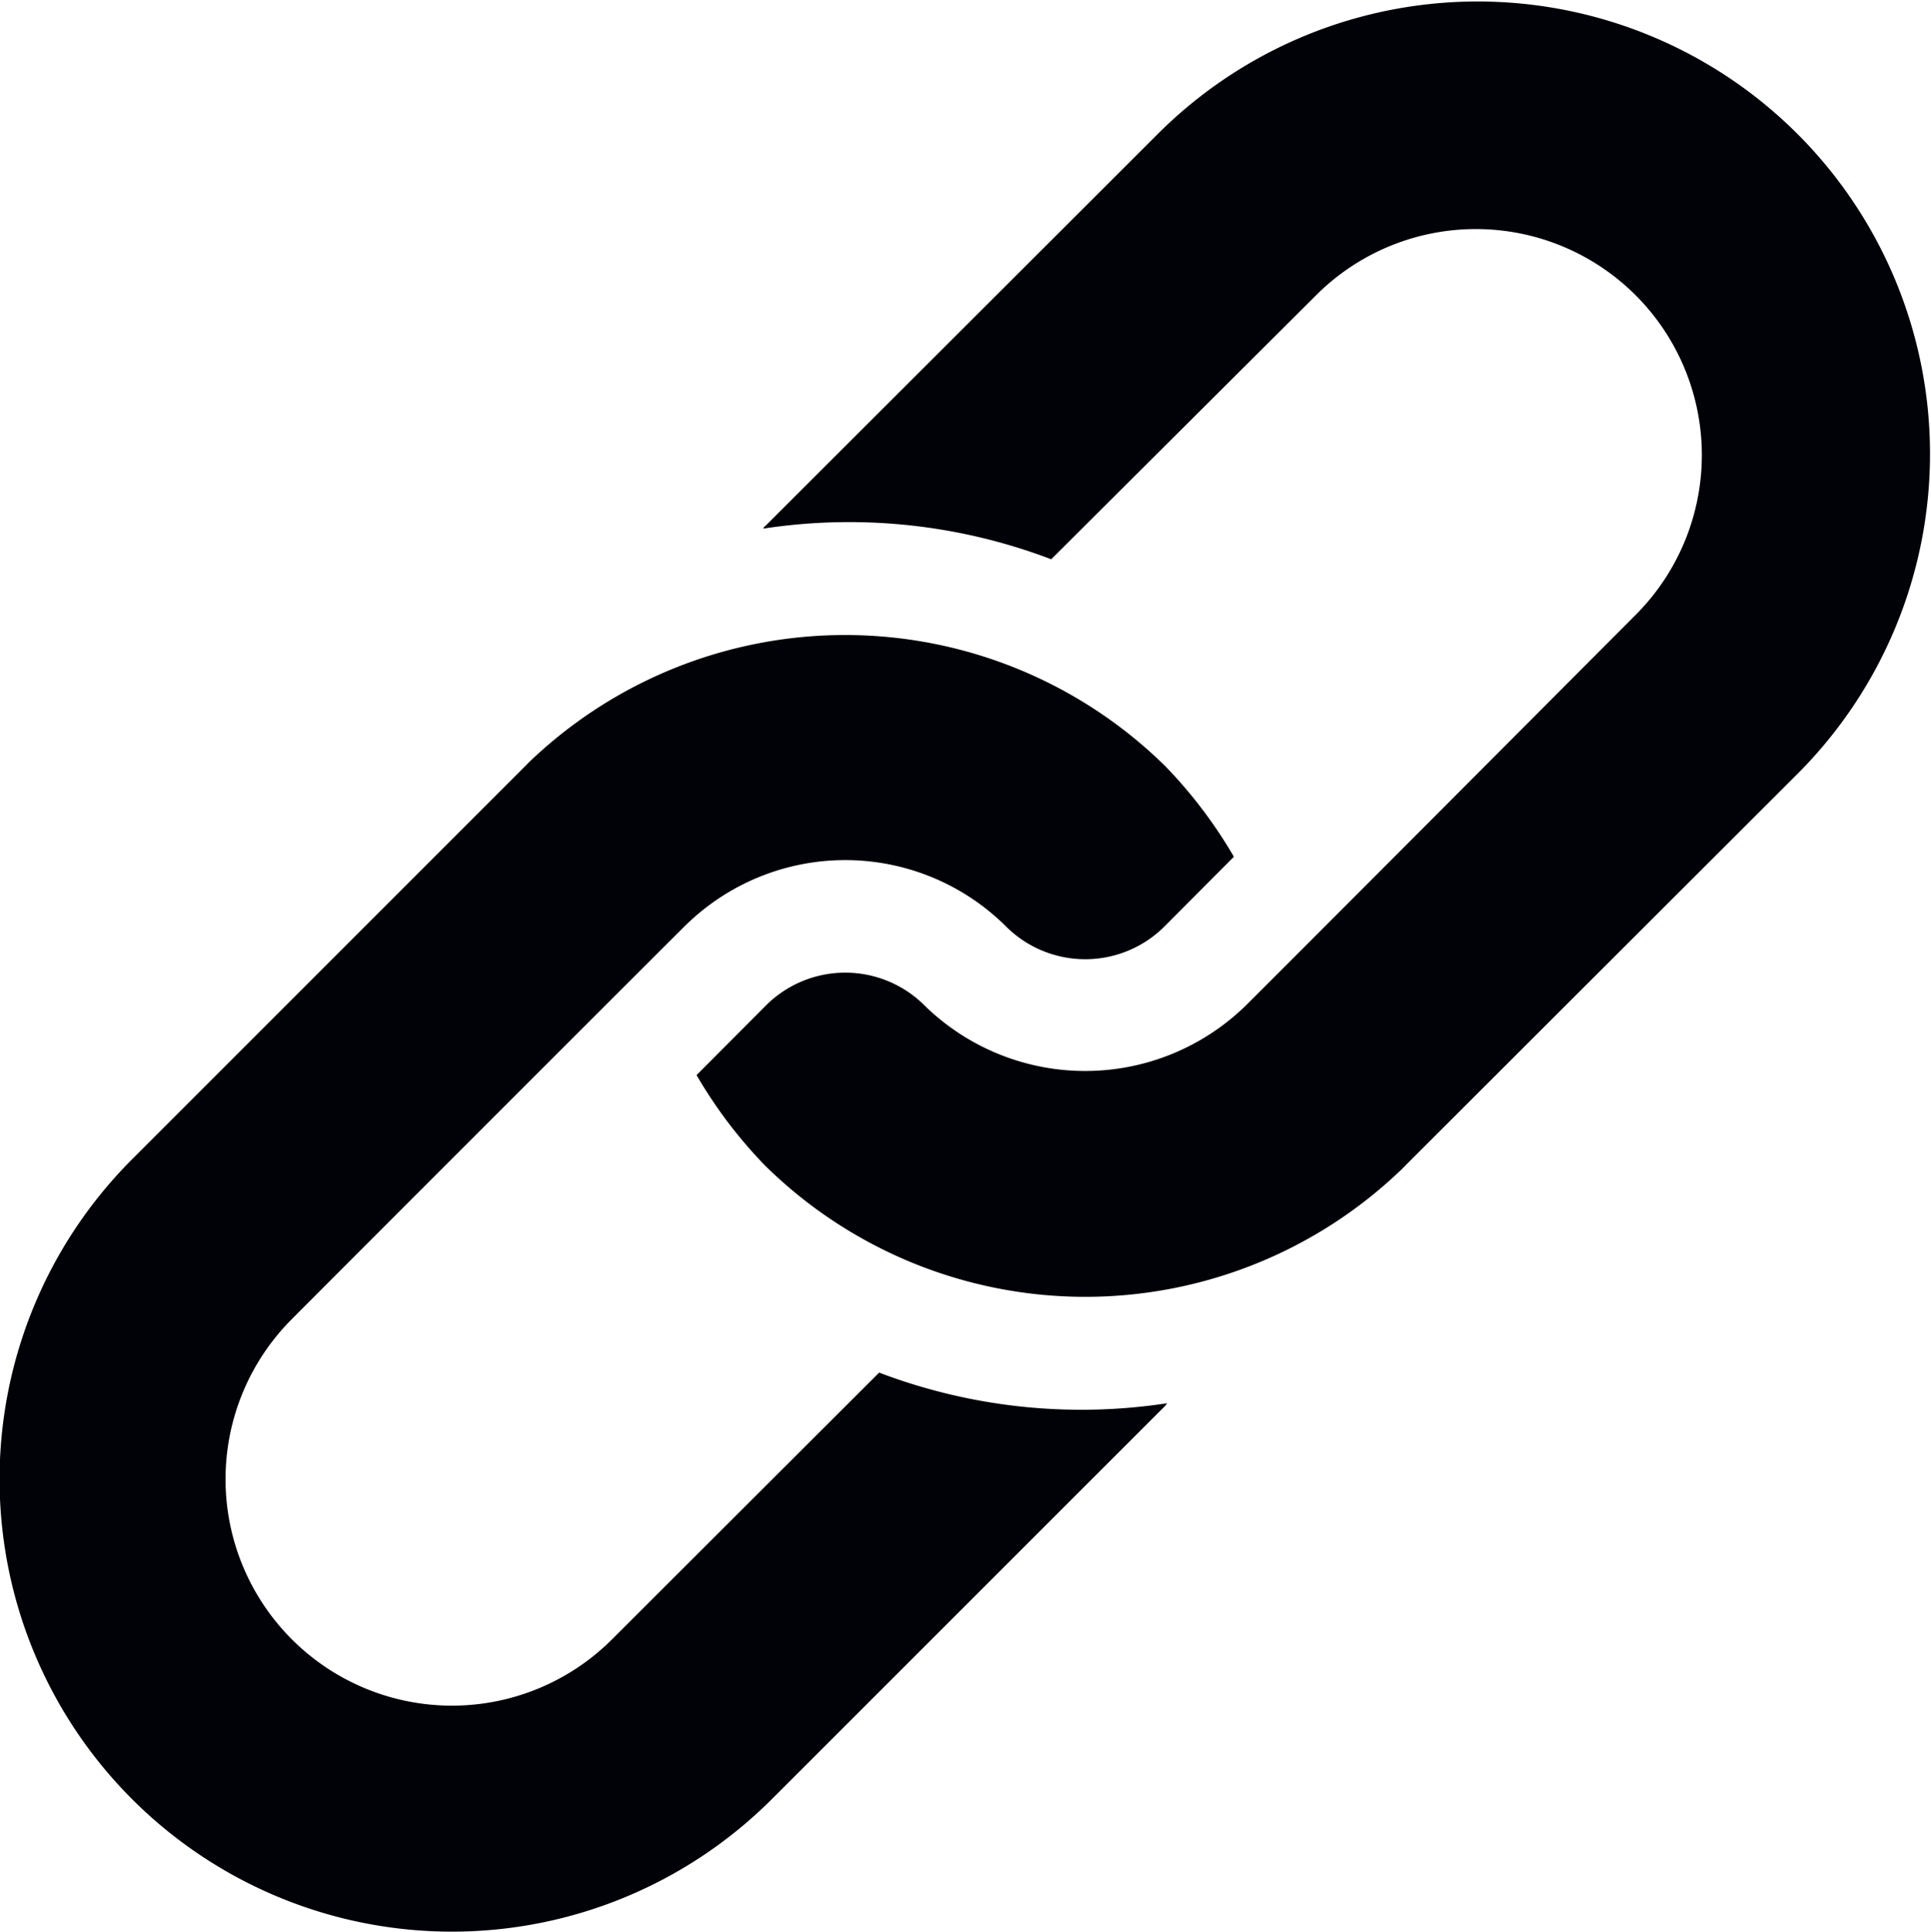 <svg xmlns="http://www.w3.org/2000/svg" width="15.125" height="15.13" viewBox="0 0 15.125 15.13">
  <defs>
    <style>
      .cls-1 {
        fill: #010208;
        fill-rule: evenodd;
      }
    </style>
  </defs>
  <path id="common_ico_link.svg" data-name="common/ico_link.svg" class="cls-1" d="M662.162,1520.86l-3.074,3.07a0.031,0.031,0,0,0-.015.02,4.451,4.451,0,0,1,2.255.24l2.087-2.08a1.77,1.77,0,0,1,2.506,2.5c-0.118.12-3.251,3.26-3.074,3.08a1.8,1.8,0,0,1-2.506,0,0.879,0.879,0,0,0-1.253,0l-0.538.54a3.631,3.631,0,0,0,.538.71,3.574,3.574,0,0,0,4.993.02c0.006-.01.014-0.01,0.019-0.02l3.074-3.07a3.543,3.543,0,1,0-5.012-5.01h0Zm0,0-2.182,9.7-2.093,2.09a1.773,1.773,0,0,1-2.506-2.51c0.118-.12,3.258-3.26,3.08-3.08a1.786,1.786,0,0,1,2.507,0,0.879,0.879,0,0,0,1.253,0l0.538-.54a3.671,3.671,0,0,0-.538-0.71,3.575,3.575,0,0,0-4.994-.02,0.175,0.175,0,0,1-.019.02l-3.08,3.08a3.543,3.543,0,0,0,5.012,5.01l3.081-3.08c0.006-.01.009-0.01,0.015-0.02a4.454,4.454,0,0,1-2.256-.24h0Zm0,0" transform="translate(-653.094 -1519.81)"/>
</svg>
